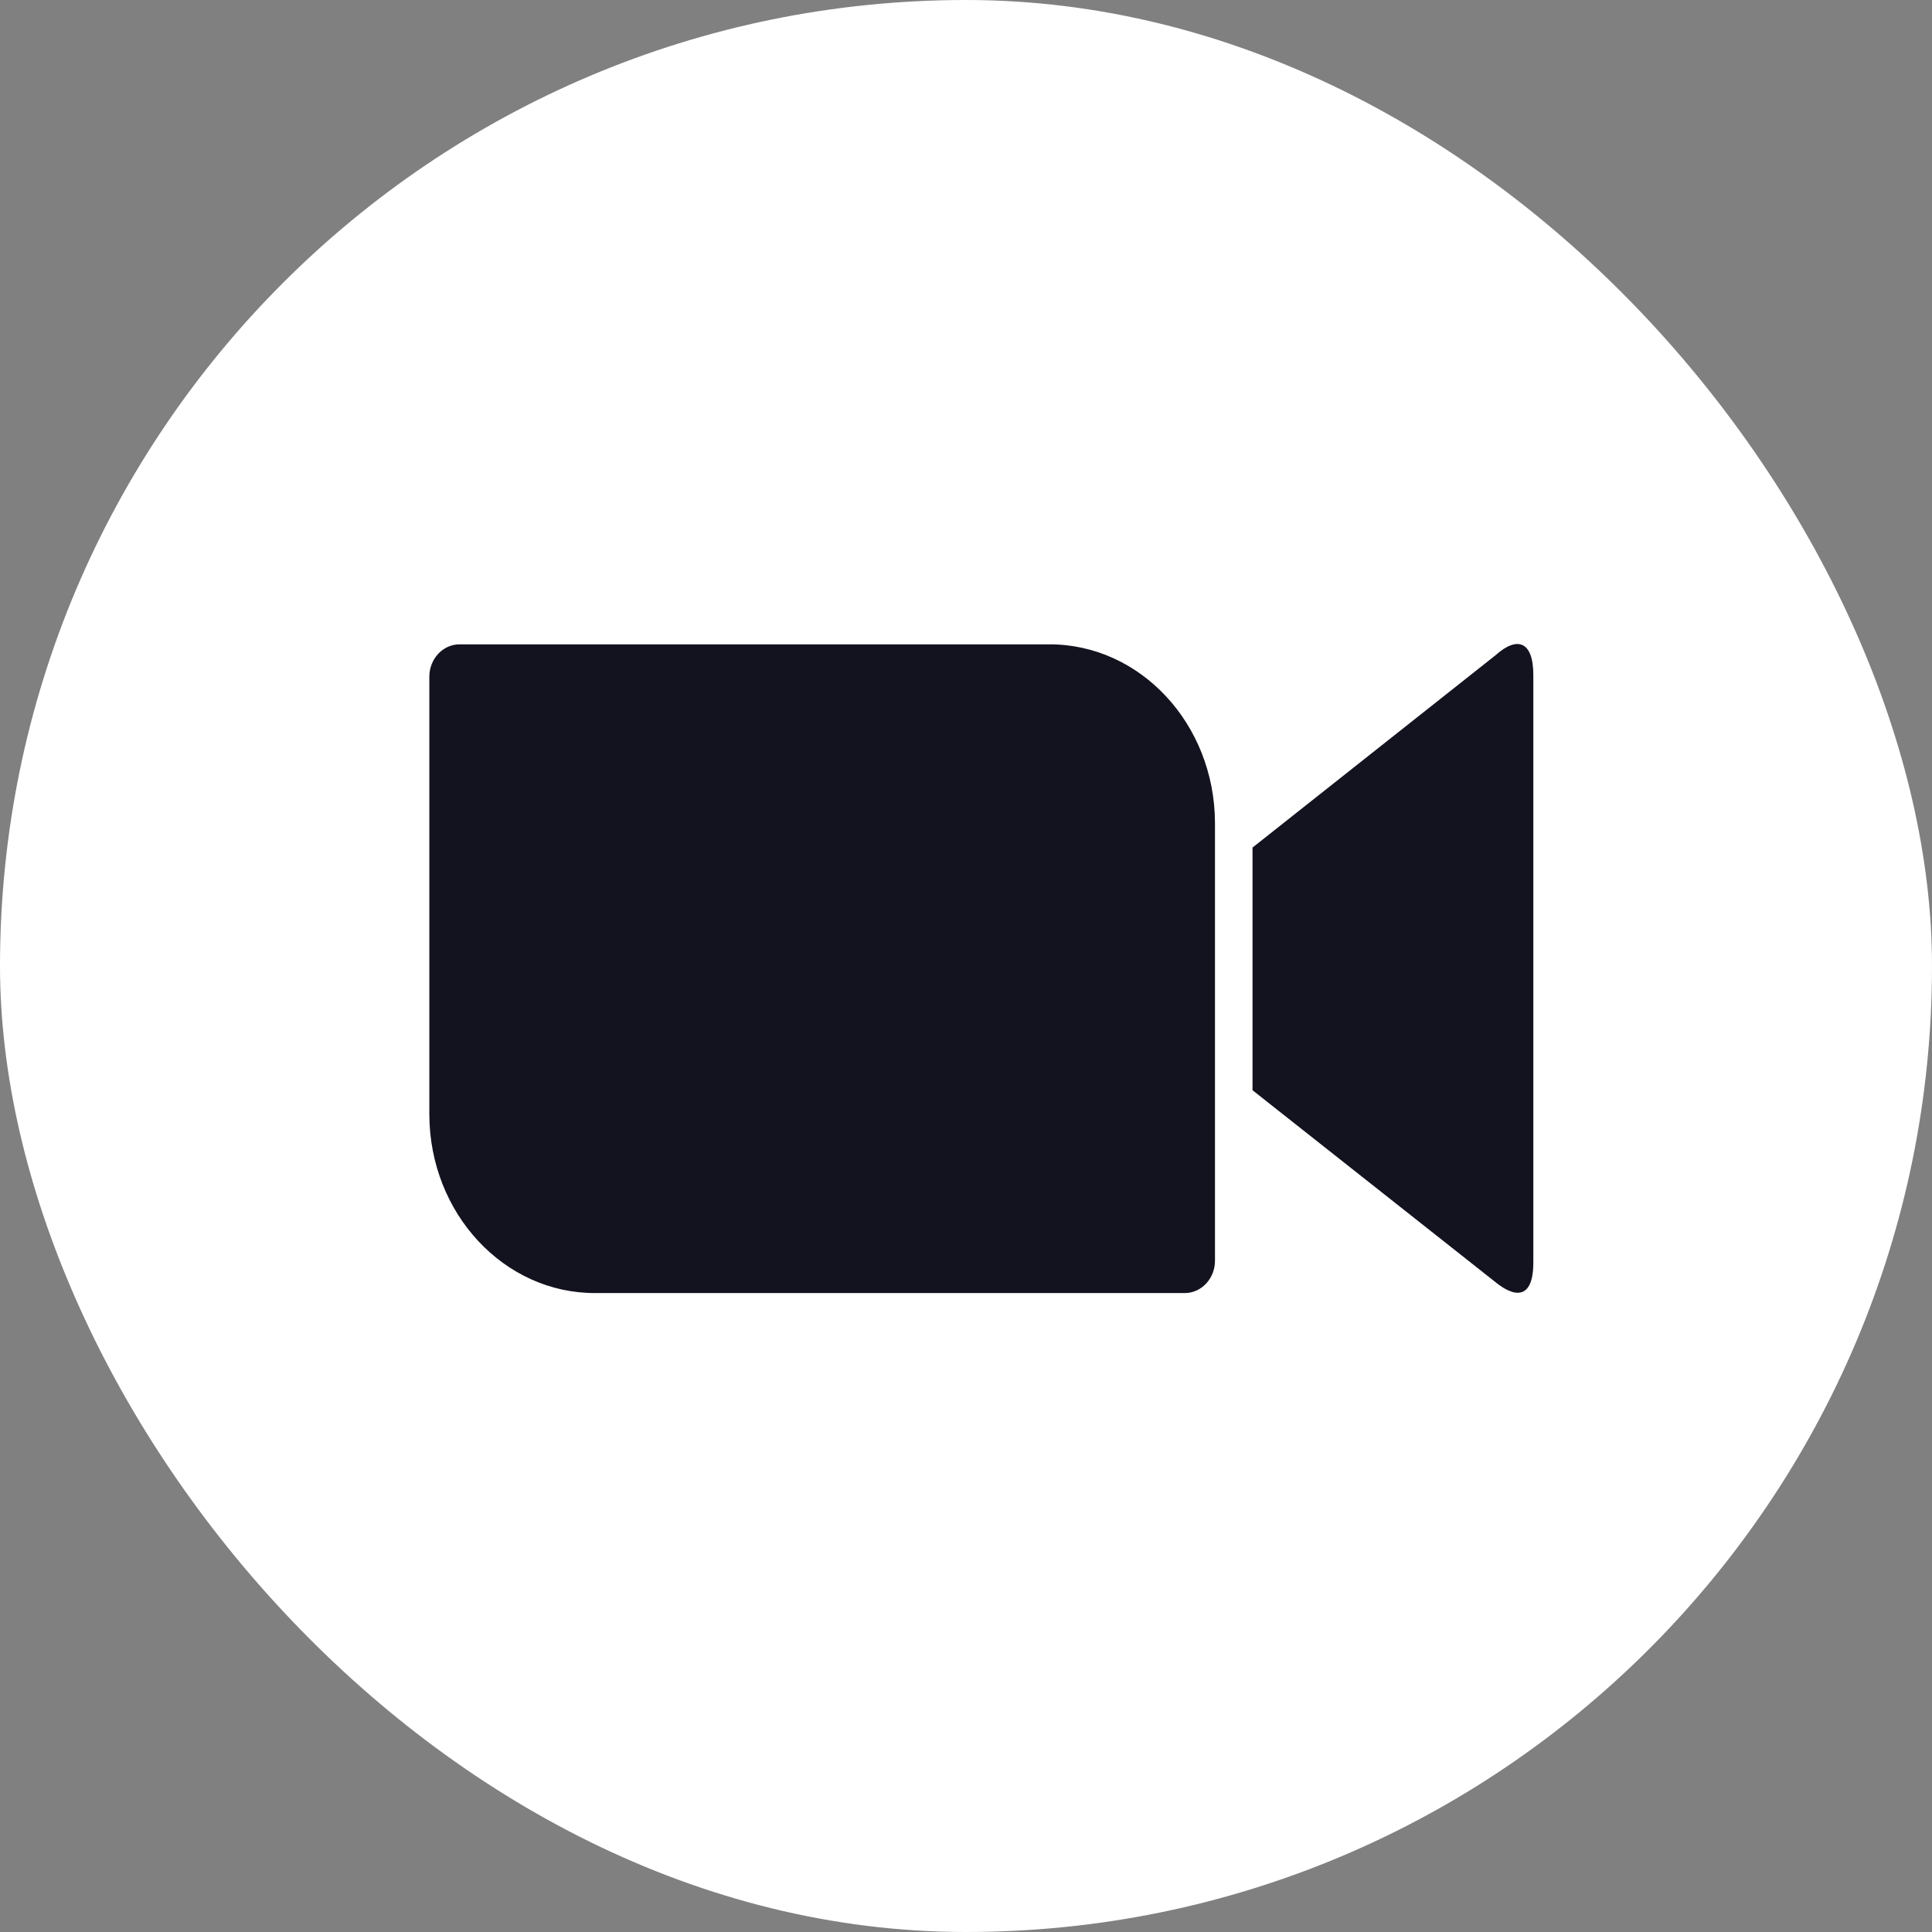 <svg xmlns="http://www.w3.org/2000/svg" width="63" height="63" viewBox="0 0 63 63" fill="none"><rect x="0" y="0" width="63" height="63" fill="#808080" stroke="none"/><rect width="63" height="63" rx="31.5" fill="white"></rect><path d="M14 22.066V36.349C14.012 39.579 16.447 42.178 19.416 42.165H38.633C39.18 42.165 39.619 41.689 39.619 41.11V26.828C39.607 23.598 37.173 20.998 34.203 21.011H14.986C14.44 21.011 14 21.488 14 22.066ZM40.843 27.638L48.777 21.359C49.466 20.742 50 20.896 50 22.015V41.161C50 42.435 49.347 42.281 48.777 41.818L40.843 35.551V27.638Z" fill="#131320"></path></svg>